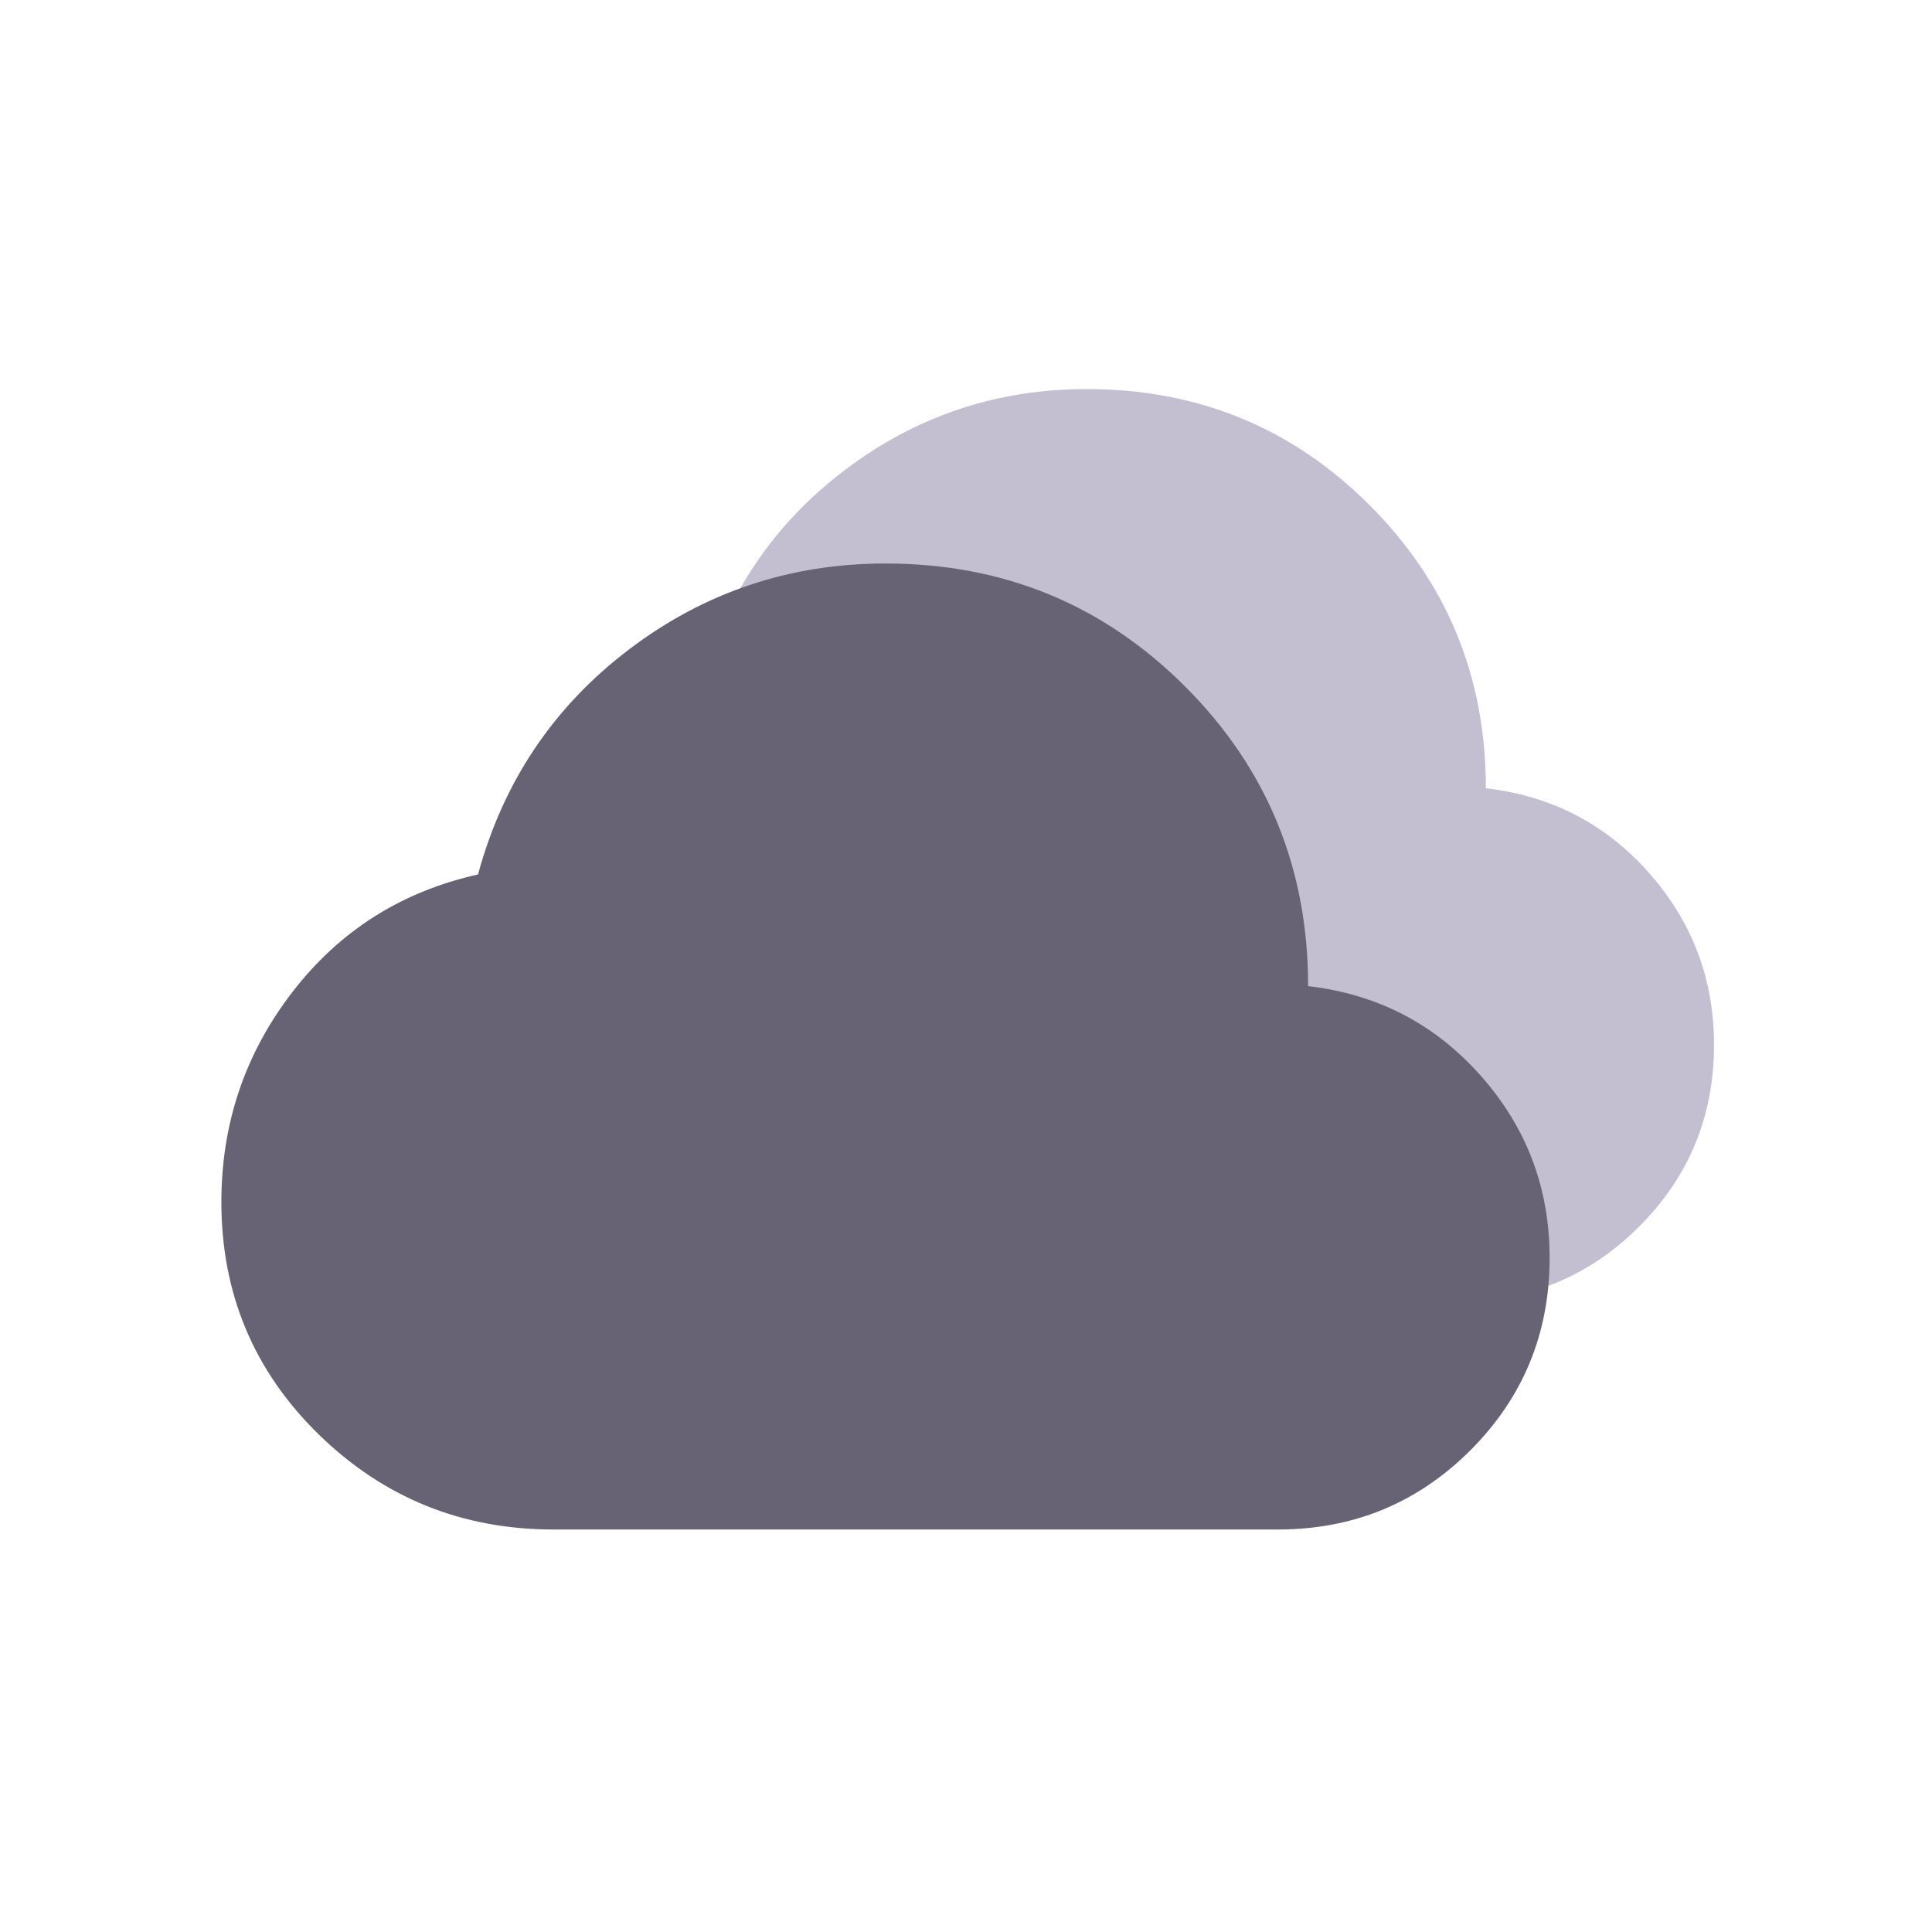 <svg xmlns="http://www.w3.org/2000/svg" class="refr-cls" width="24" height="24" viewBox="0 0 24 24" fill="none">
  <rect width="24" height="24" fill="white"/>
  <mask id="mask0_1268_827" style="mask-type:alpha" maskUnits="userSpaceOnUse" x="5" y="2" width="17" height="17">
    <rect x="5" y="2" width="17" height="17" fill="#C3BFD1"/>
  </mask>
  <g mask="url(#mask0_1268_827)">
    <path d="M9.604 16.167C8.53 16.167 7.612 15.795 6.851 15.051C6.089 14.307 5.708 13.398 5.708 12.324C5.708 11.403 5.986 10.583 6.541 9.863C7.096 9.142 7.822 8.682 8.719 8.481C9.014 7.395 9.604 6.516 10.49 5.843C11.375 5.17 12.379 4.833 13.5 4.833C14.881 4.833 16.053 5.314 17.015 6.277C17.977 7.239 18.458 8.41 18.458 9.792C19.273 9.886 19.949 10.237 20.486 10.845C21.023 11.453 21.292 12.165 21.292 12.979C21.292 13.865 20.982 14.617 20.362 15.237C19.742 15.857 18.99 16.167 18.104 16.167H9.604Z" fill="#C3BFD1"/>
  </g>
  <mask id="mask1_1268_827" style="mask-type:alpha" maskUnits="userSpaceOnUse" x="2" y="4" width="18" height="18">
    <rect x="2" y="4" width="18" height="18" fill="#C3BFD1"/>
  </mask>
  <g mask="url(#mask1_1268_827)">
    <path d="M6.875 19C5.737 19 4.766 18.606 3.959 17.819C3.153 17.031 2.75 16.069 2.75 14.931C2.75 13.956 3.044 13.088 3.631 12.325C4.219 11.562 4.987 11.075 5.938 10.863C6.25 9.713 6.875 8.781 7.812 8.069C8.75 7.356 9.812 7 11 7C12.463 7 13.703 7.509 14.722 8.528C15.741 9.547 16.25 10.787 16.25 12.25C17.113 12.35 17.828 12.722 18.397 13.366C18.966 14.009 19.25 14.762 19.25 15.625C19.25 16.562 18.922 17.359 18.266 18.016C17.609 18.672 16.812 19 15.875 19H6.875Z" fill="#676375"/>
  </g>
</svg>